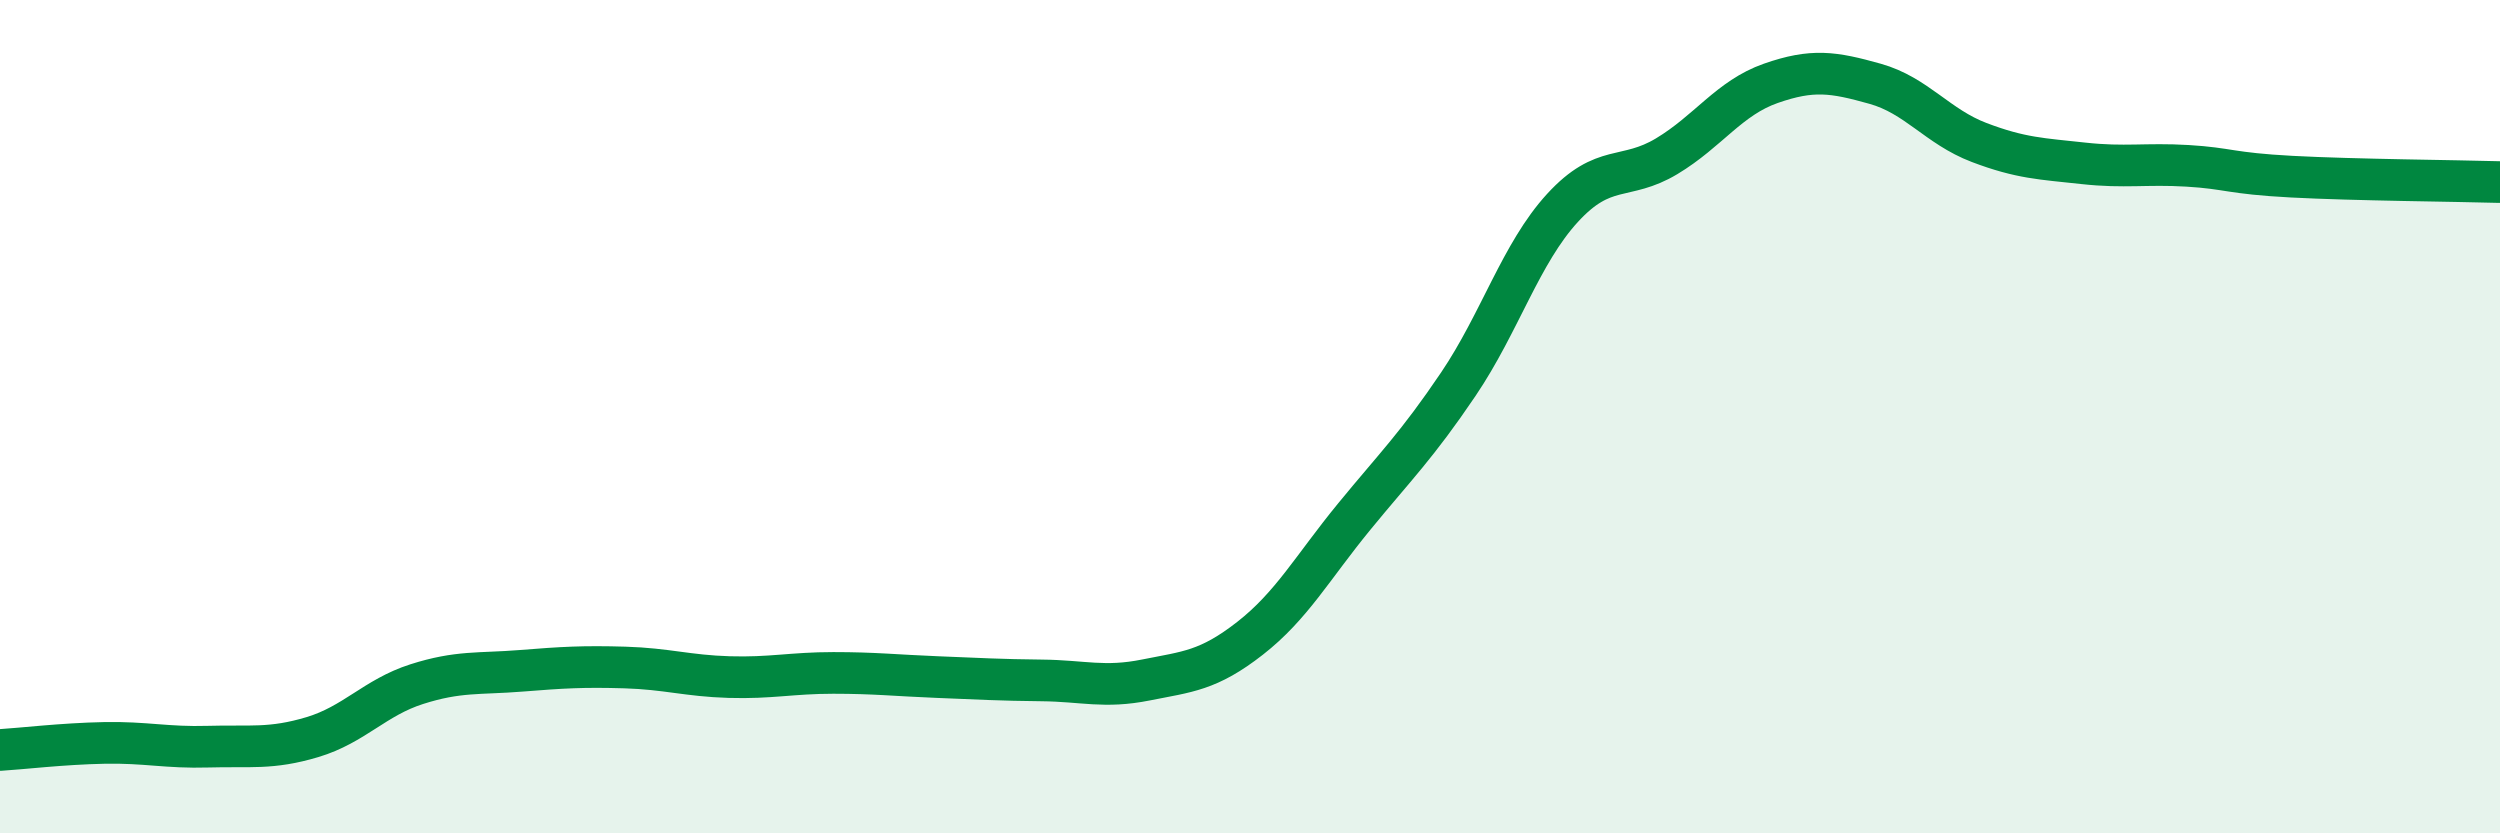 
    <svg width="60" height="20" viewBox="0 0 60 20" xmlns="http://www.w3.org/2000/svg">
      <path
        d="M 0,18 C 0.5,17.97 1.5,17.85 2.5,17.83 C 3.5,17.81 4,17.95 5,17.92 C 6,17.89 6.5,17.99 7.5,17.69 C 8.5,17.39 9,16.74 10,16.42 C 11,16.1 11.5,16.18 12.5,16.1 C 13.5,16.02 14,15.99 15,16.02 C 16,16.05 16.5,16.22 17.5,16.25 C 18.5,16.28 19,16.15 20,16.15 C 21,16.15 21.5,16.21 22.5,16.25 C 23.5,16.29 24,16.32 25,16.33 C 26,16.34 26.5,16.52 27.5,16.32 C 28.5,16.12 29,16.1 30,15.32 C 31,14.54 31.5,13.62 32.5,12.4 C 33.5,11.18 34,10.7 35,9.22 C 36,7.74 36.5,6.08 37.5,4.99 C 38.5,3.9 39,4.35 40,3.75 C 41,3.15 41.5,2.35 42.5,2 C 43.5,1.65 44,1.73 45,2.01 C 46,2.29 46.5,3.04 47.5,3.42 C 48.5,3.8 49,3.81 50,3.92 C 51,4.03 51.5,3.92 52.5,3.98 C 53.5,4.04 53.5,4.16 55,4.24 C 56.5,4.32 59,4.34 60,4.37L60 20L0 20Z"
        fill="#008740"
        opacity="0.1"
        stroke-linecap="round"
        stroke-linejoin="round"
      />
      <path
        d="M 0,18 C 0.5,17.97 1.5,17.85 2.5,17.83 C 3.5,17.81 4,17.95 5,17.92 C 6,17.89 6.5,17.99 7.5,17.69 C 8.5,17.39 9,16.74 10,16.42 C 11,16.1 11.5,16.18 12.5,16.1 C 13.5,16.02 14,15.99 15,16.02 C 16,16.05 16.5,16.22 17.5,16.25 C 18.5,16.28 19,16.15 20,16.15 C 21,16.15 21.5,16.21 22.5,16.25 C 23.5,16.29 24,16.32 25,16.33 C 26,16.34 26.5,16.52 27.5,16.32 C 28.5,16.12 29,16.1 30,15.32 C 31,14.54 31.5,13.62 32.5,12.4 C 33.5,11.18 34,10.7 35,9.22 C 36,7.74 36.5,6.08 37.5,4.99 C 38.5,3.9 39,4.35 40,3.75 C 41,3.15 41.5,2.35 42.5,2 C 43.5,1.65 44,1.73 45,2.01 C 46,2.29 46.5,3.04 47.5,3.42 C 48.5,3.8 49,3.81 50,3.92 C 51,4.03 51.5,3.92 52.5,3.98 C 53.5,4.04 53.5,4.16 55,4.24 C 56.5,4.32 59,4.34 60,4.37"
        stroke="#008740"
        stroke-width="1"
        fill="none"
        stroke-linecap="round"
        stroke-linejoin="round"
      />
    </svg>
  